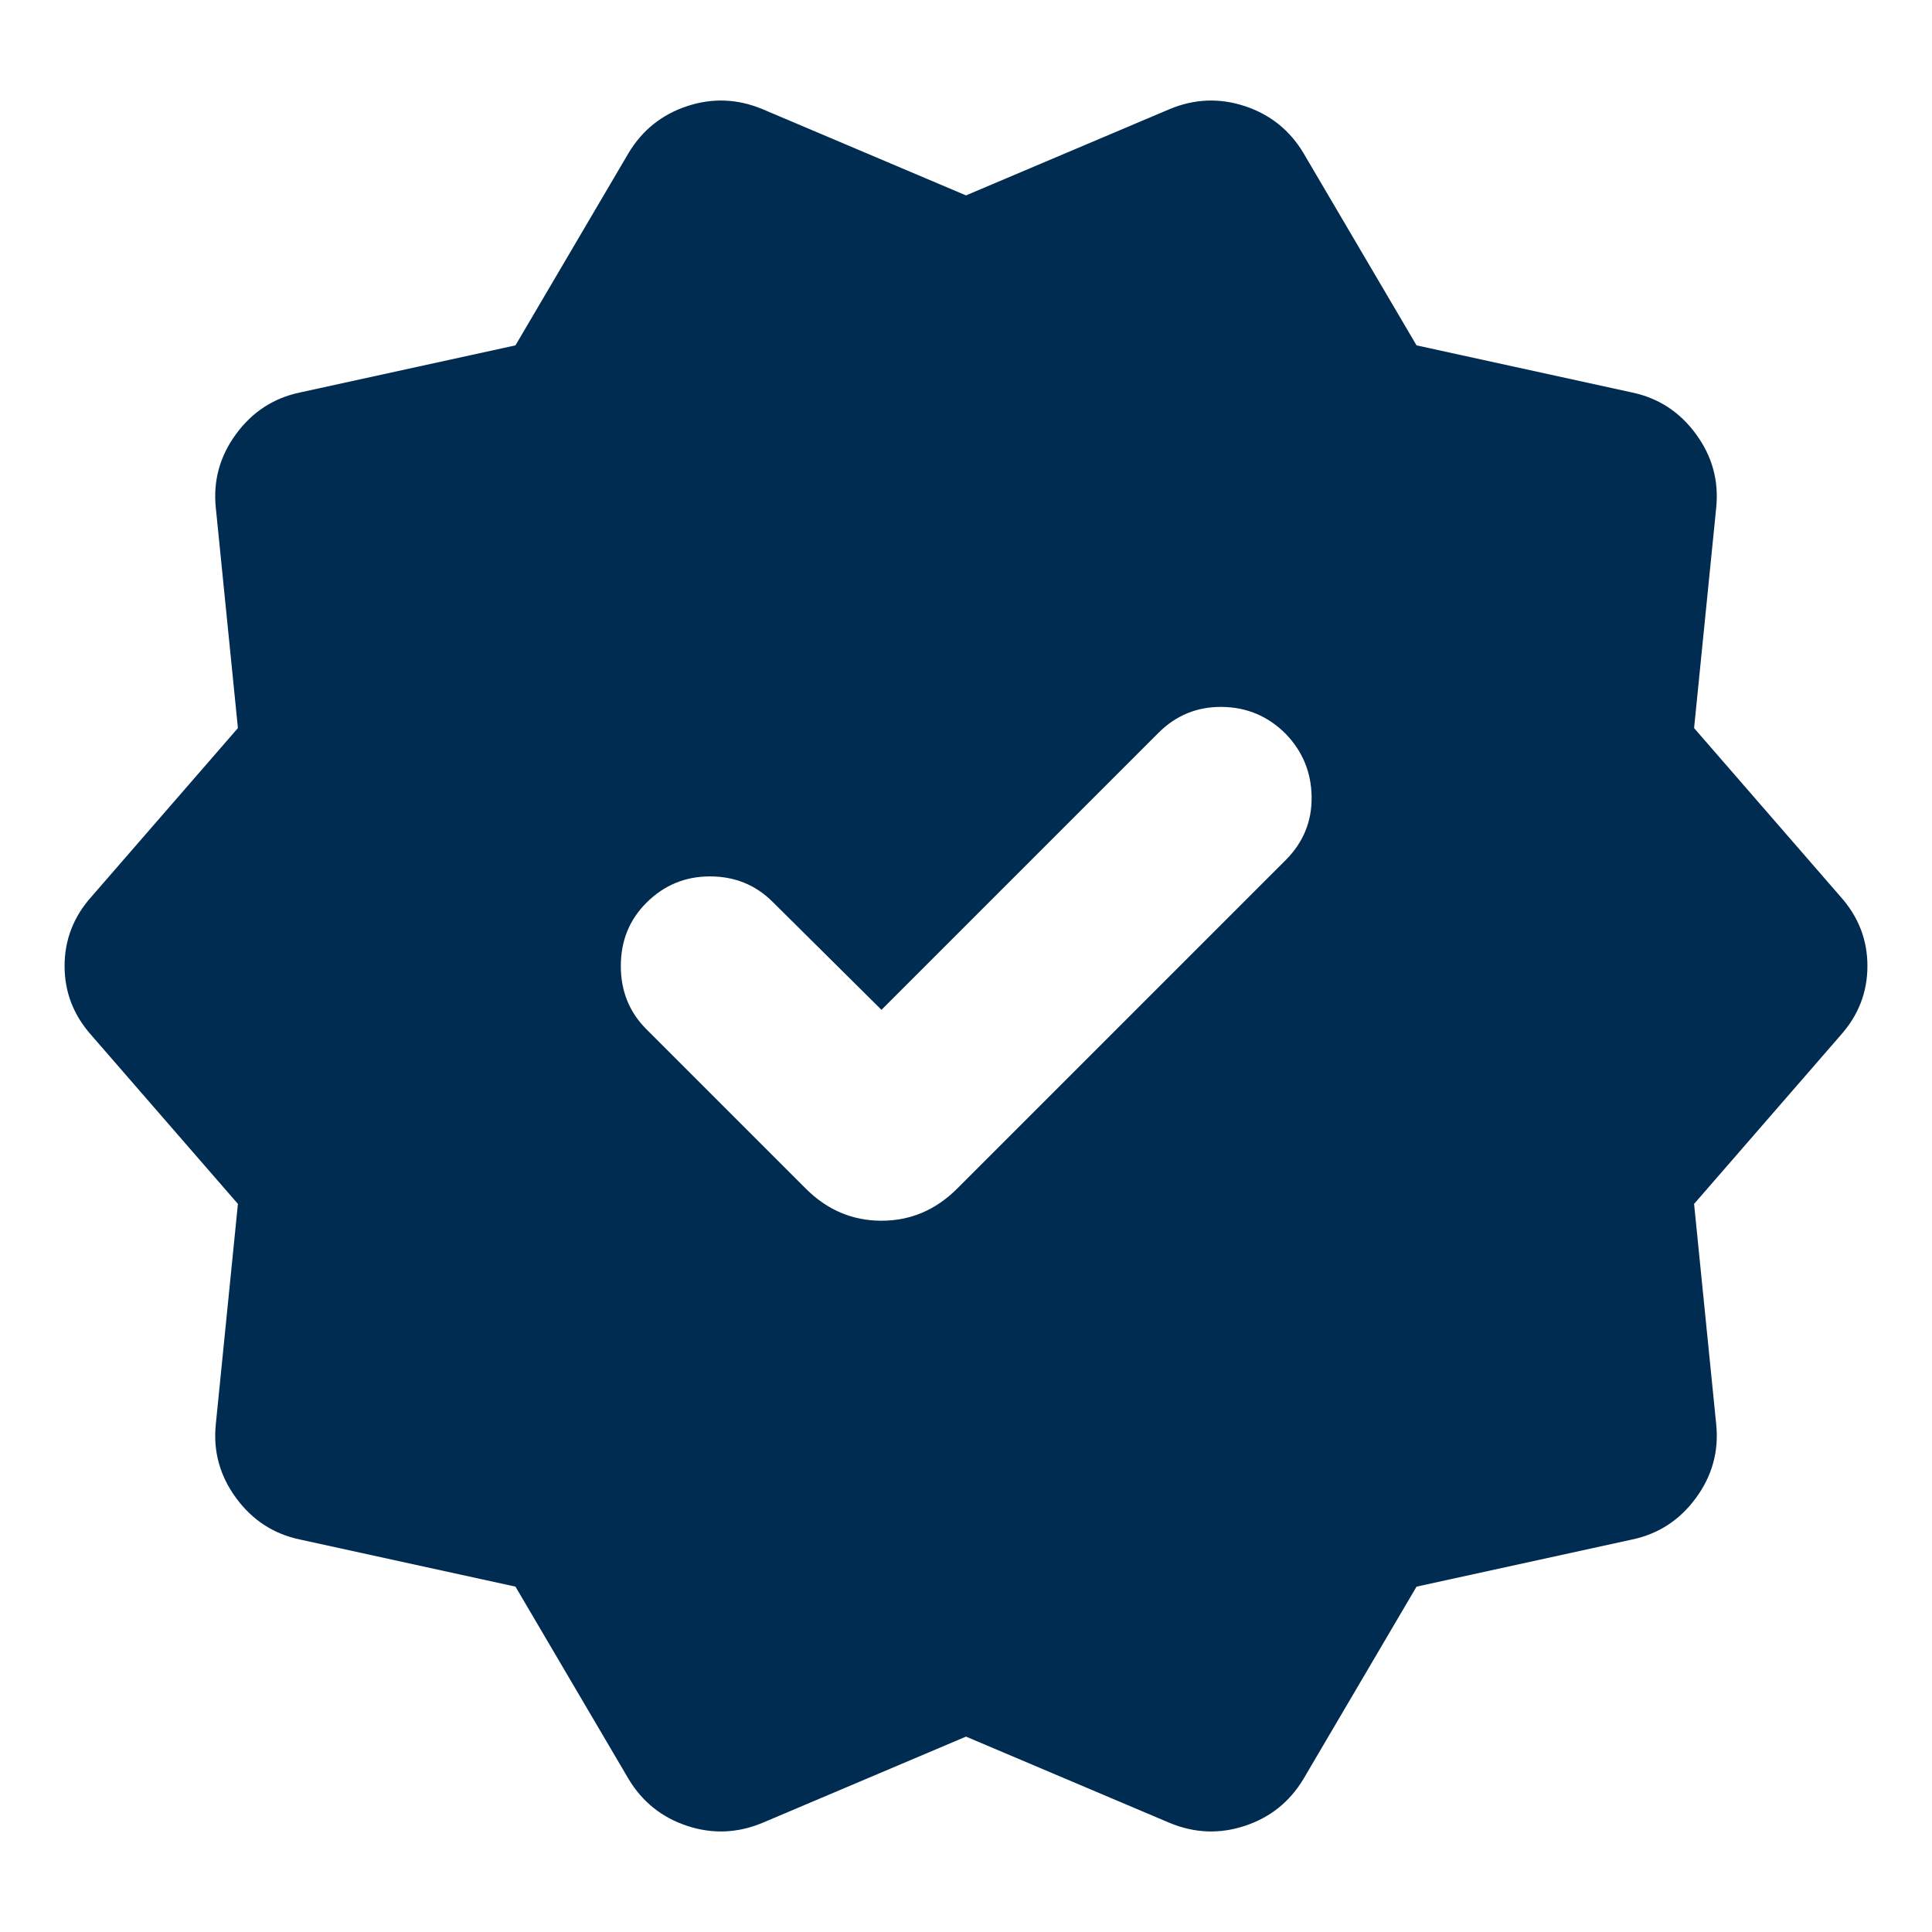 <svg xmlns="http://www.w3.org/2000/svg" height="24px" viewBox="0 -960 960 960" width="24px" fill="#002C52"><path d="m438-458.22-54.04-53.61q-12.7-12.69-31.18-12.69t-31.61 13.13Q308.48-498.7 308.48-480q0 18.7 12.69 31.39l79.22 79.22q15.96 15.96 37.61 15.96t37.61-15.96l163.22-163.22q13.13-13.13 12.91-31.39-.22-18.26-12.91-31.39-13.13-13.13-31.61-13.35-18.48-.22-31.61 12.91L438-458.22ZM312.43-75.87l-56.3-95.74-107.17-23.43q-19.53-4.13-31.63-20.59-12.11-16.46-10.11-36.54l11-109.61-72.74-83.74Q32.09-460.48 32.09-480q0-19.52 13.39-34.48l72.74-83.74-11-109.61q-2-20.08 10.11-36.54 12.1-16.46 31.63-20.59l107.17-23.43 56.3-95.74q10.27-16.96 29.07-23.15 18.8-6.2 37.33 1.5L480-862.91l101.17-42.87q18.53-7.7 37.33-1.5 18.8 6.19 29.07 23.15l56.3 95.74 107.17 23.43q19.53 4.13 31.63 20.59 12.11 16.46 10.11 36.54l-11 109.61 72.74 83.74q13.39 14.96 13.39 34.48 0 19.52-13.39 34.48l-72.74 83.74 11 109.61q2 20.08-10.11 36.54-12.1 16.46-31.63 20.59l-107.17 23.43-56.3 95.74Q637.3-58.91 618.5-52.72q-18.8 6.2-37.33-1.5L480-97.09 378.83-54.22q-18.53 7.7-37.33 1.5-18.8-6.19-29.07-23.15Z"/></svg>